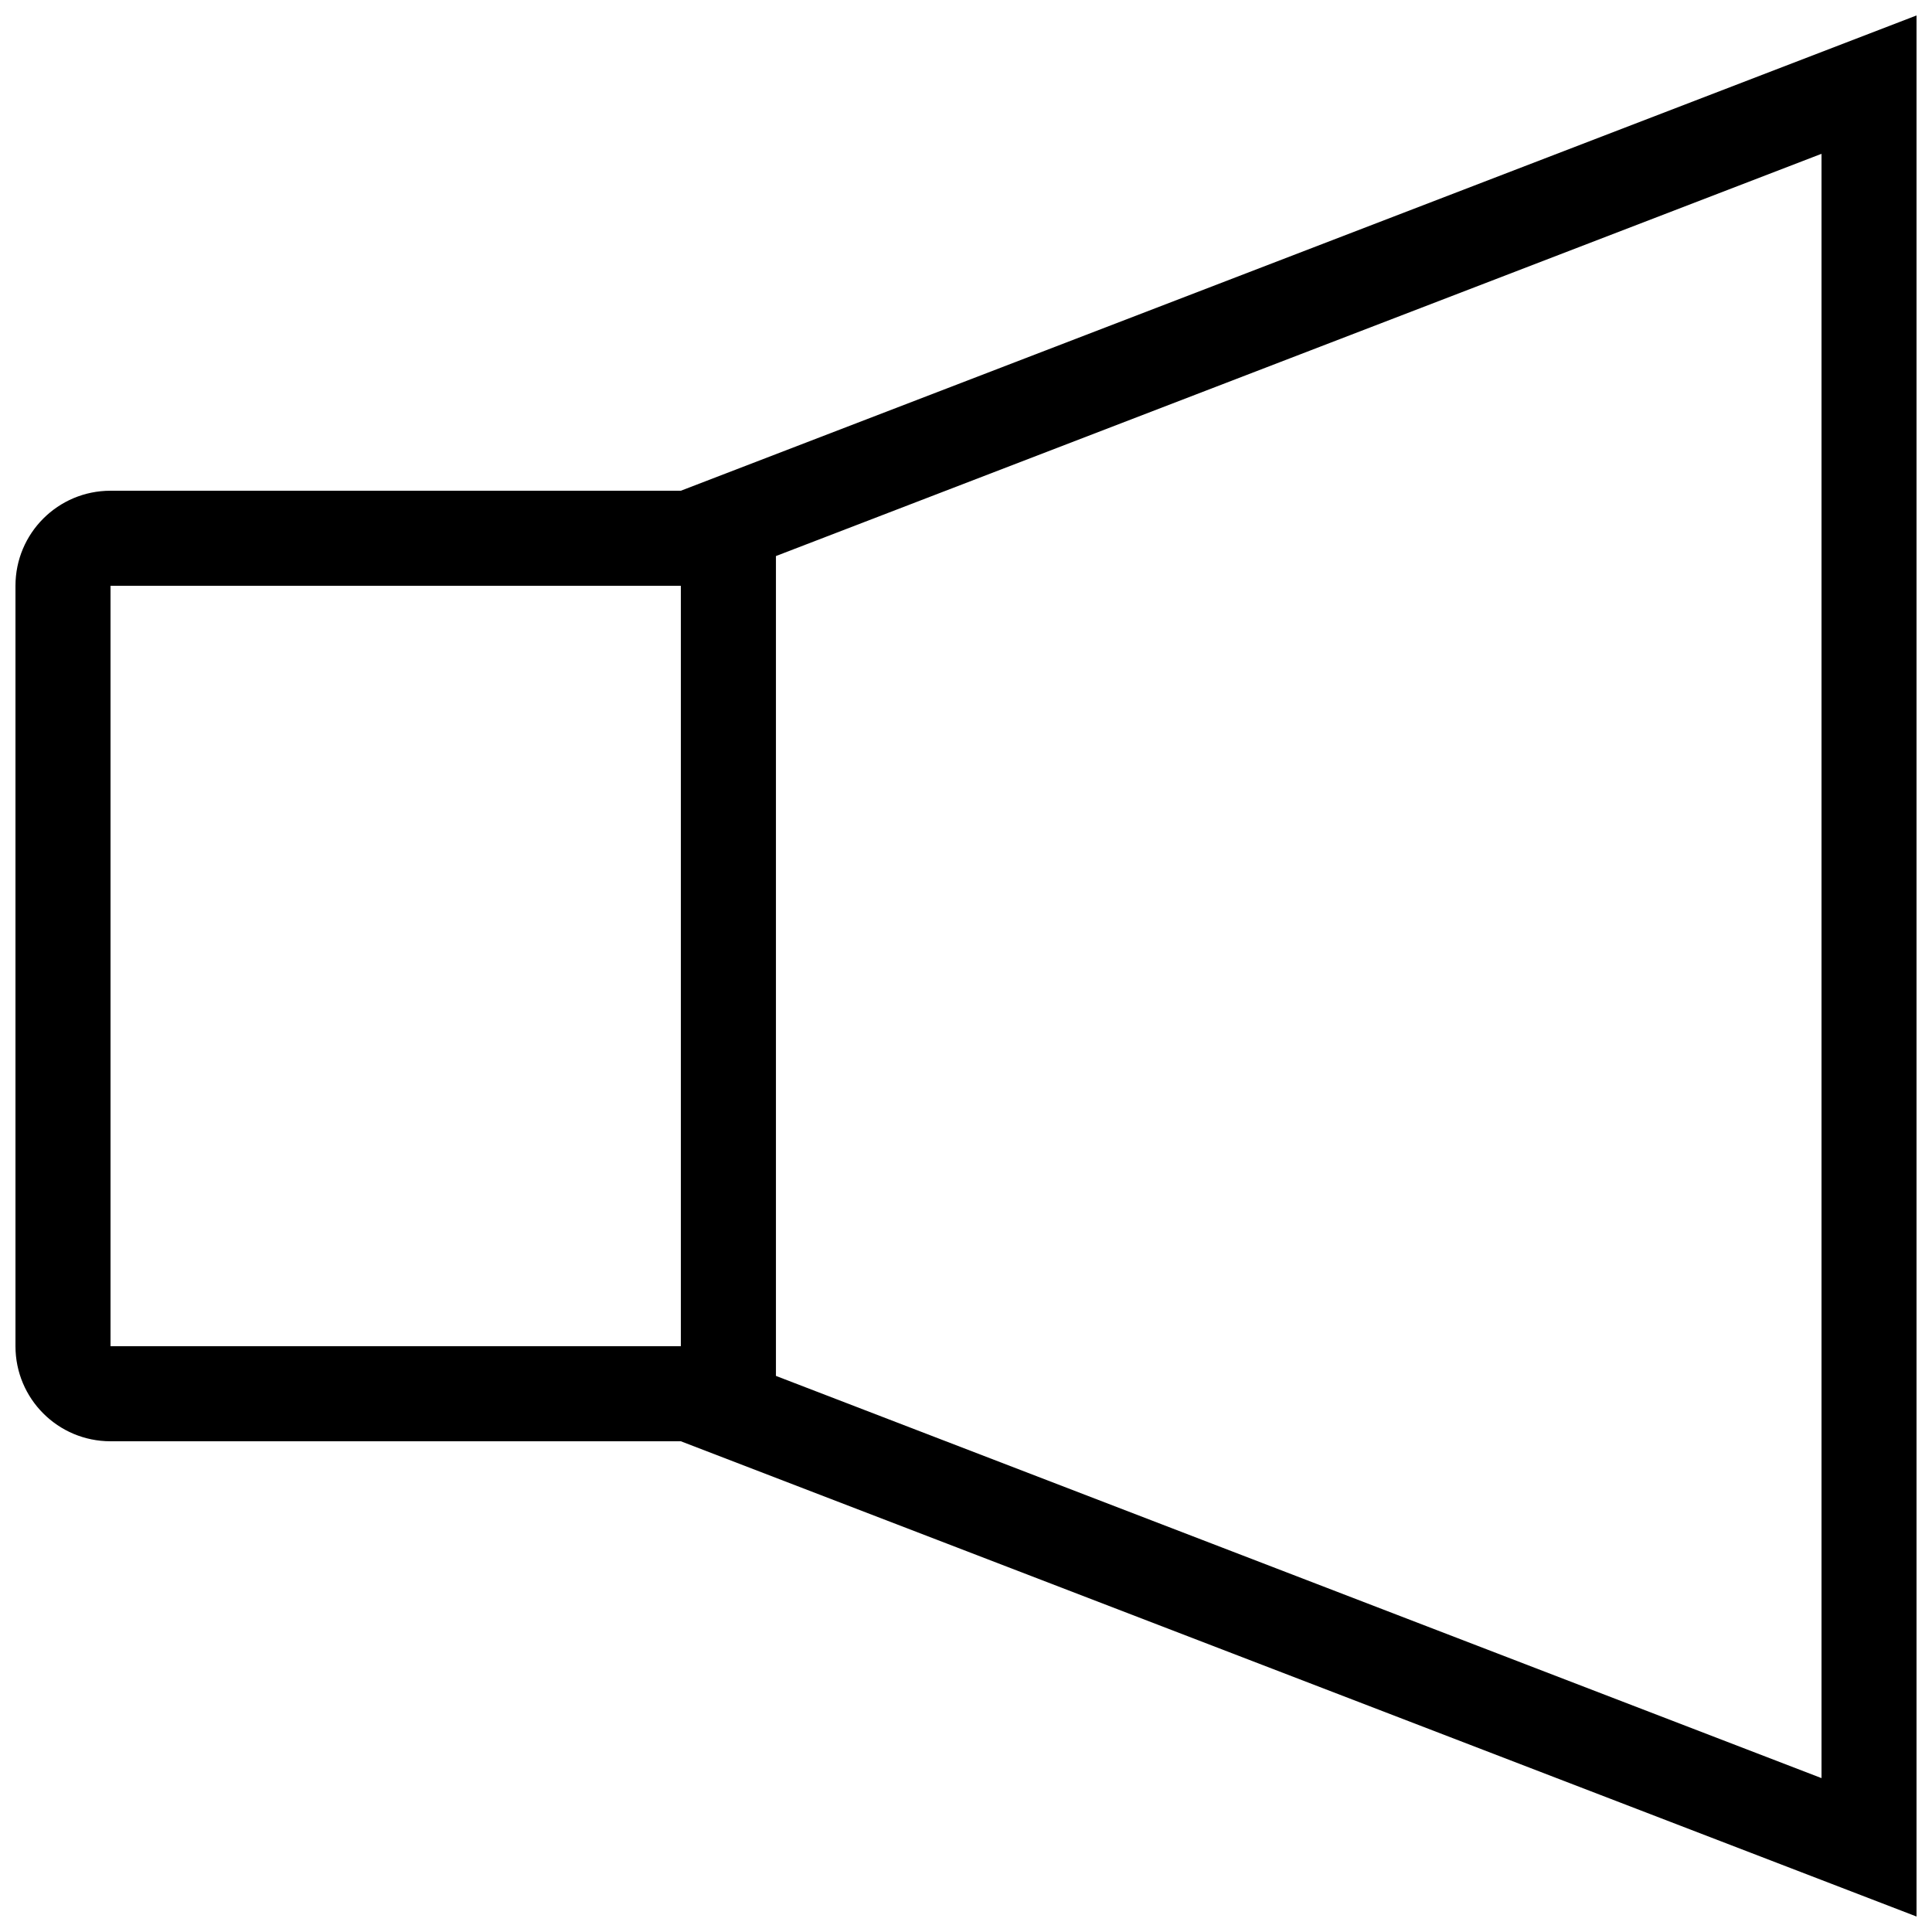 <?xml version="1.0" encoding="UTF-8"?>
<!-- Uploaded to: SVG Repo, www.svgrepo.com, Generator: SVG Repo Mixer Tools -->
<svg width="800px" height="800px" version="1.1" viewBox="144 144 512 512" xmlns="http://www.w3.org/2000/svg">
 <defs>
  <clipPath id="a">
   <path d="m148.09 148.09h503.81v503.81h-503.81z"/>
  </clipPath>
 </defs>
 <g clip-path="url(#a)">
  <path d="m324.43 274.05h-151.14c-13.926 0-25.191 11.266-25.191 25.191v201.52c0 13.926 11.266 25.191 25.191 25.191h151.14l327.48 125.95-0.004-503.81zm-151.14 226.71v-201.52h151.14v201.52zm453.43 114.46-277.09-106.59v-217.27l277.09-106.6z"/>
 </g>
</svg>
